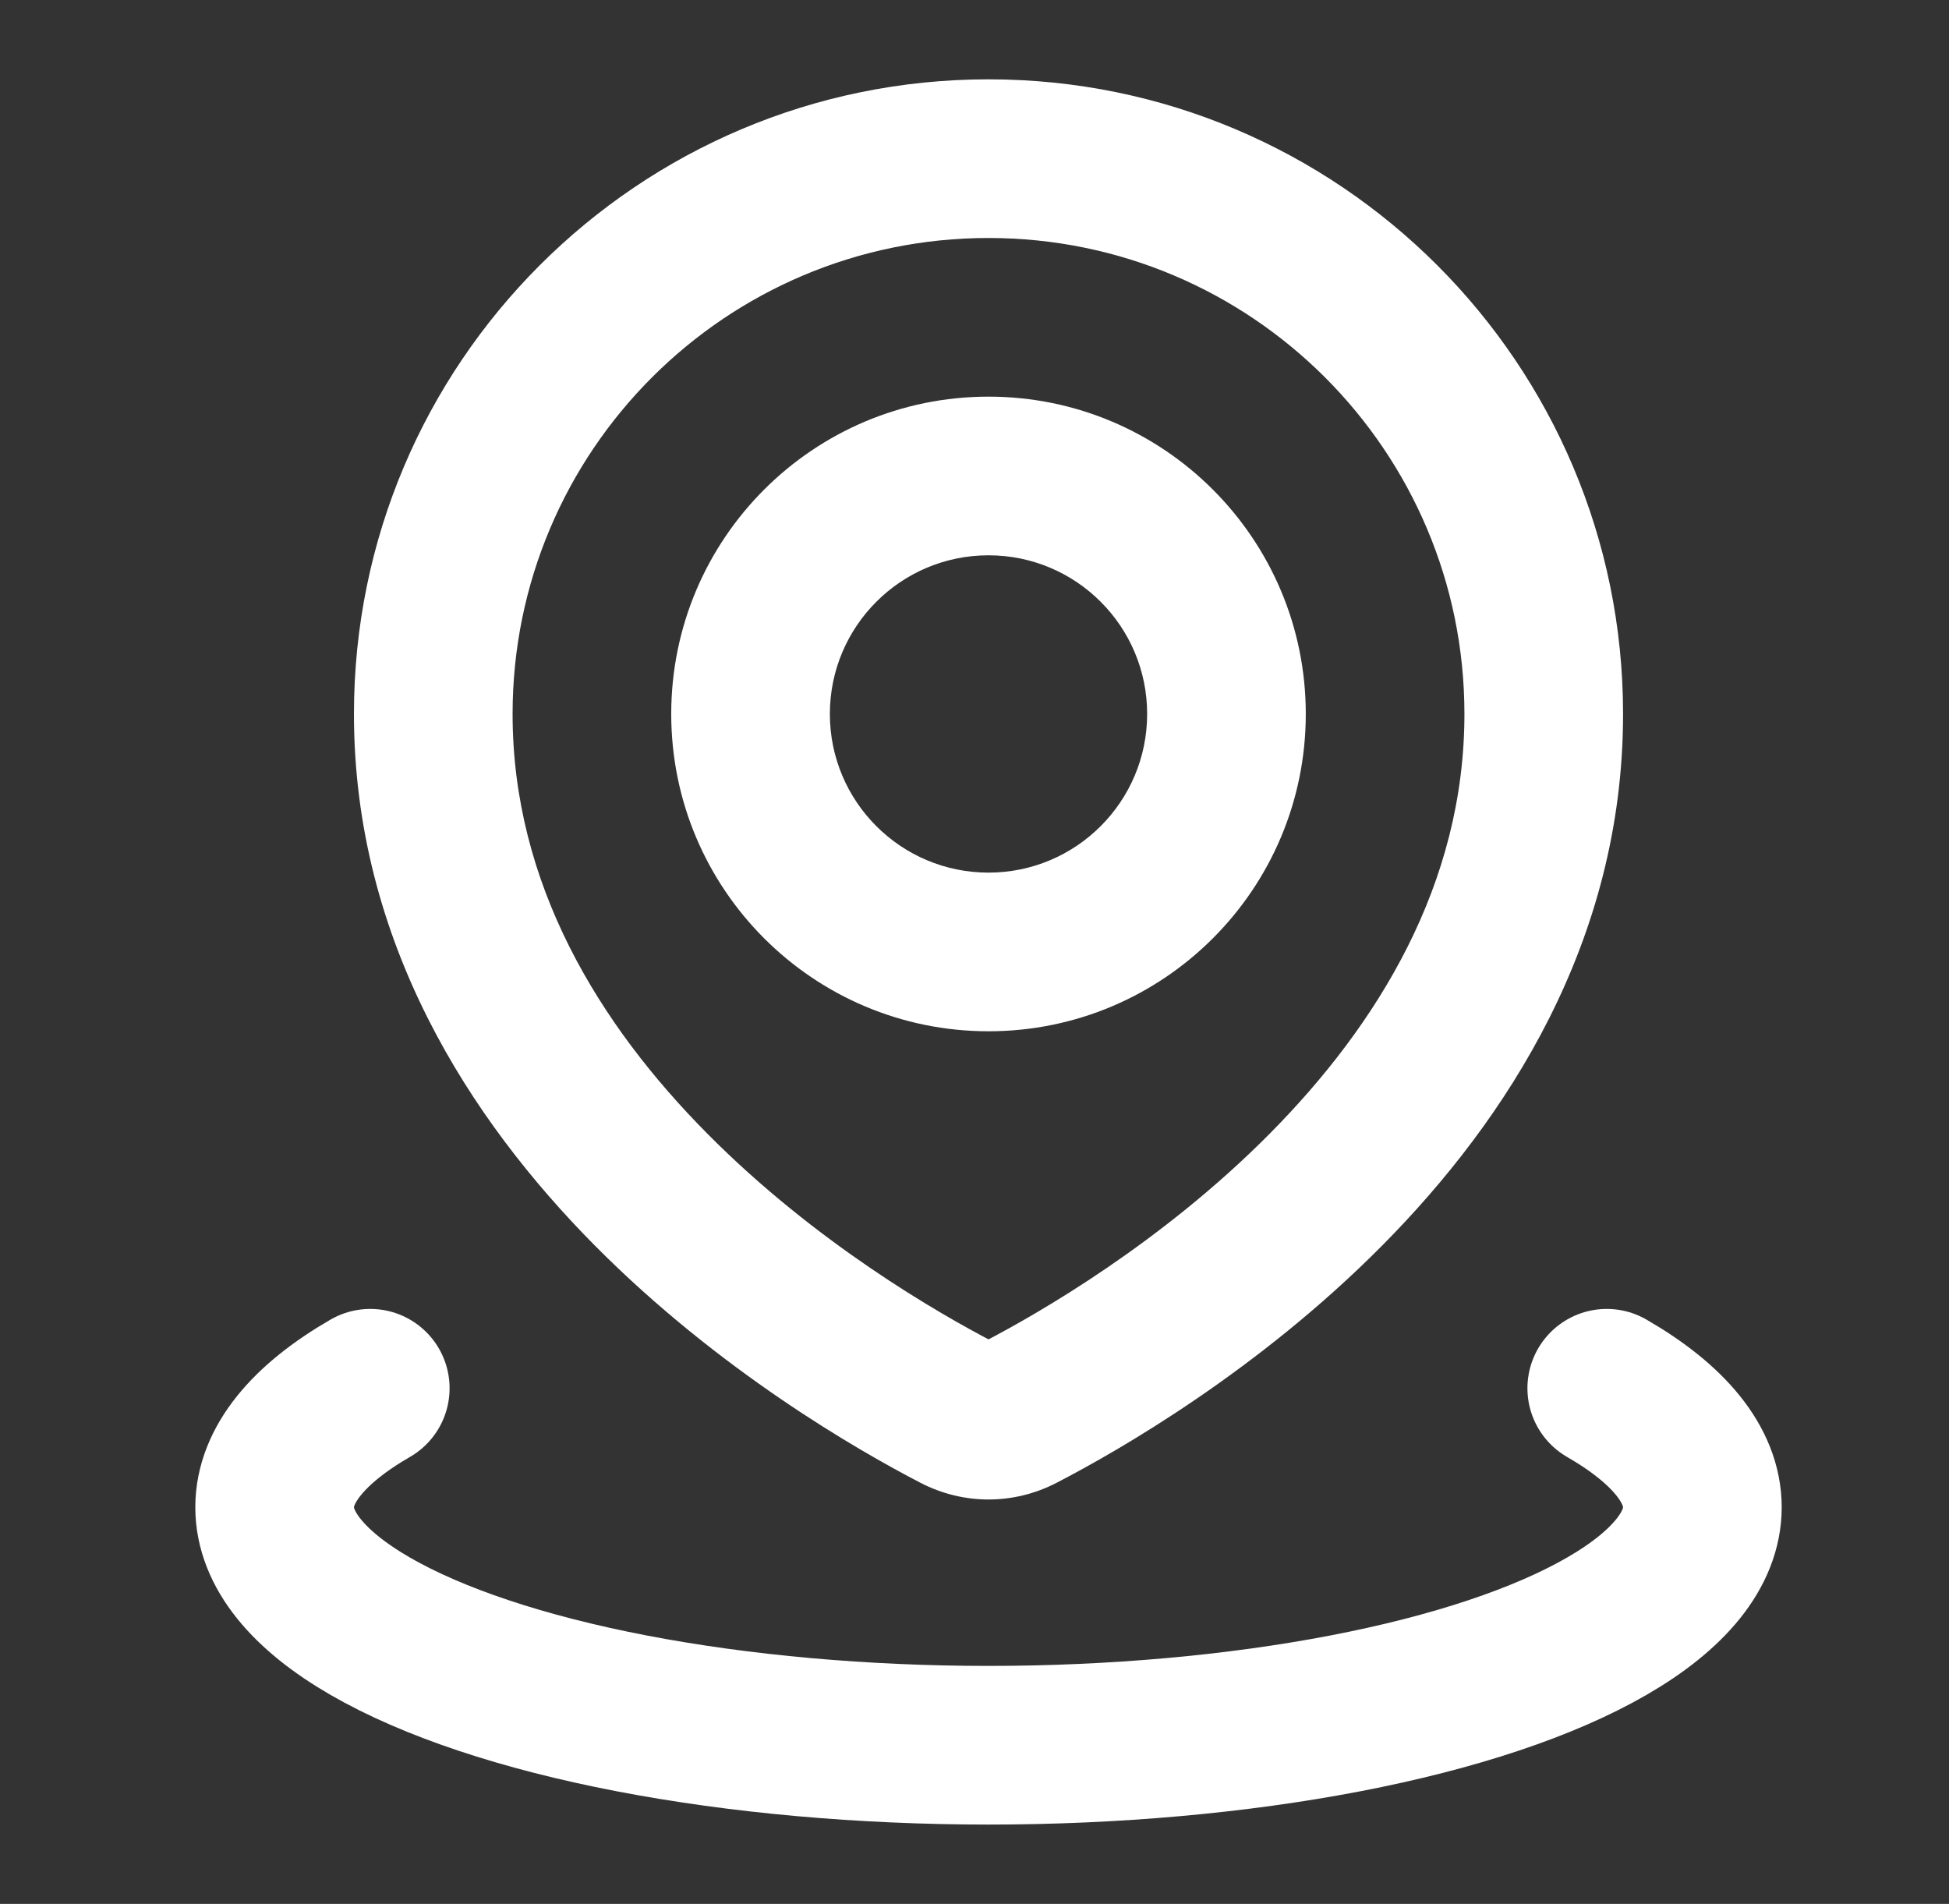 <svg width="43" height="42" viewBox="0 0 43 42" fill="none" xmlns="http://www.w3.org/2000/svg">
<rect x="0" y="0" width="43" height="42" fill="#333333" stroke="none"/>
<path d="M22.506 31.157L23.312 32.71H23.312L22.506 31.157ZM21.113 31.157L20.307 32.71H20.307L21.113 31.157ZM32.309 15.75C32.309 19.505 30.398 22.603 28.013 25.009C25.63 27.413 22.919 28.971 21.7 29.604L23.312 32.71C24.688 31.997 27.754 30.241 30.498 27.473C33.241 24.706 35.809 20.773 35.809 15.75H32.309ZM21.809 5.25C27.608 5.25 32.309 9.951 32.309 15.75H35.809C35.809 8.018 29.541 1.75 21.809 1.75V5.25ZM11.309 15.75C11.309 9.951 16.01 5.25 21.809 5.25V1.75C14.077 1.75 7.809 8.018 7.809 15.75H11.309ZM21.919 29.604C20.7 28.971 17.989 27.413 15.606 25.009C13.22 22.603 11.309 19.505 11.309 15.75H7.809C7.809 20.773 10.377 24.706 13.12 27.473C15.865 30.241 18.931 31.997 20.307 32.71L21.919 29.604ZM21.7 29.604C21.724 29.591 21.762 29.579 21.809 29.579C21.856 29.579 21.894 29.591 21.919 29.604L20.307 32.71C21.255 33.202 22.364 33.202 23.312 32.71L21.7 29.604ZM25.309 15.75C25.309 17.683 23.742 19.25 21.809 19.25V22.75C25.675 22.75 28.809 19.616 28.809 15.75H25.309ZM21.809 12.25C23.742 12.25 25.309 13.817 25.309 15.75H28.809C28.809 11.884 25.675 8.75 21.809 8.75V12.25ZM18.309 15.75C18.309 13.817 19.876 12.25 21.809 12.25V8.75C17.943 8.75 14.809 11.884 14.809 15.75H18.309ZM21.809 19.25C19.876 19.25 18.309 17.683 18.309 15.75H14.809C14.809 19.616 17.943 22.75 21.809 22.75V19.25Z" fill="#ffffff" fill-opacity="1"/>
<path d="M35.449 30.625C36.832 31.423 37.559 32.328 37.559 33.25C37.559 34.172 36.832 35.077 35.449 35.875C34.067 36.673 32.079 37.336 29.684 37.797C27.29 38.257 24.574 38.5 21.809 38.5C19.045 38.5 16.329 38.257 13.934 37.797C11.54 37.336 9.552 36.673 8.169 35.875C6.787 35.077 6.059 34.172 6.059 33.25C6.059 32.328 6.787 31.423 8.169 30.625" stroke="#ffffff" stroke-opacity="1" stroke-width="3.5" stroke-linecap="round"/>
</svg>
